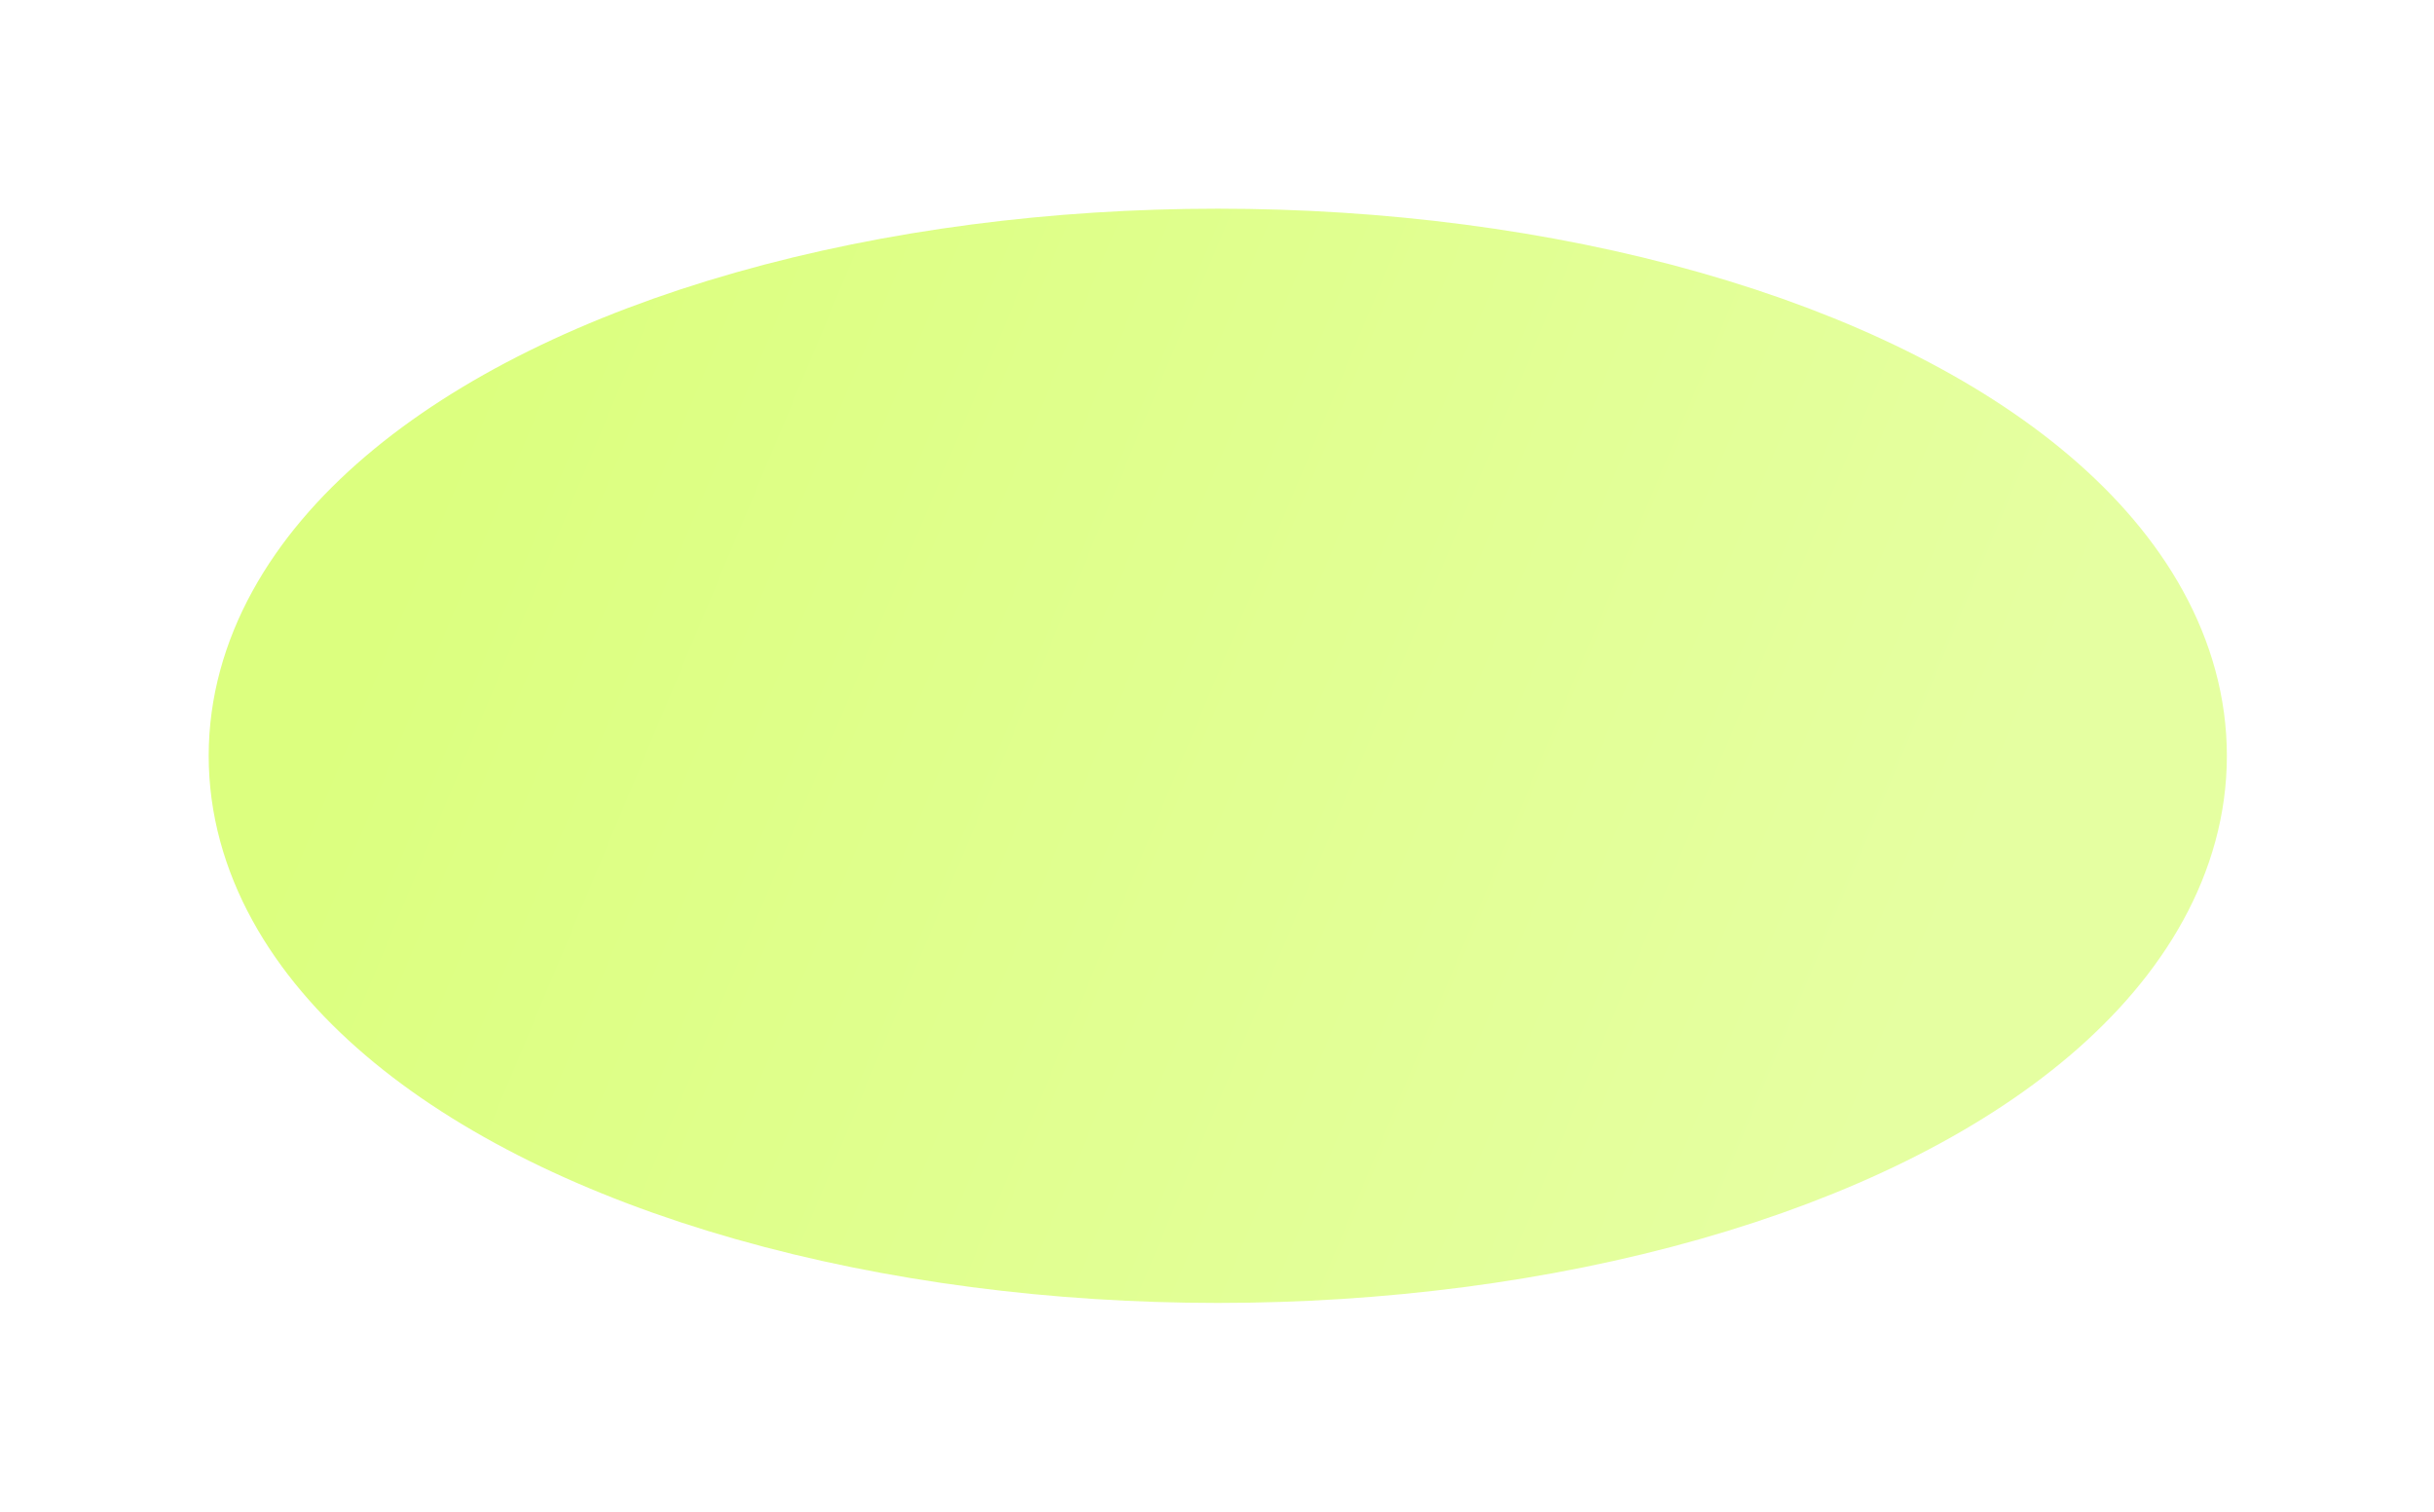 <?xml version="1.0" encoding="UTF-8"?> <svg xmlns="http://www.w3.org/2000/svg" width="1359" height="844" viewBox="0 0 1359 844" fill="none"><g opacity="0.5" filter="url(#filter0_f_2018_1165)"><ellipse cx="507.936" cy="250" rx="507.936" ry="250" transform="matrix(1 0 0 -1 172 672)" fill="url(#paint0_linear_2018_1165)"></ellipse><ellipse cx="507.936" cy="250" rx="507.936" ry="250" transform="matrix(1 0 0 -1 172 672)" stroke="url(#paint1_linear_2018_1165)" stroke-width="110.963"></ellipse></g><defs><filter id="filter0_f_2018_1165" x="0.885" y="0.885" width="1358.1" height="842.23" filterUnits="userSpaceOnUse" color-interpolation-filters="sRGB"><feFlood flood-opacity="0" result="BackgroundImageFix"></feFlood><feBlend mode="normal" in="SourceGraphic" in2="BackgroundImageFix" result="shape"></feBlend><feGaussianBlur stdDeviation="57.817" result="effect1_foregroundBlur_2018_1165"></feGaussianBlur></filter><linearGradient id="paint0_linear_2018_1165" x1="117.392" y1="500" x2="927.772" y2="161.176" gradientUnits="userSpaceOnUse"><stop stop-color="#B9FF00"></stop><stop offset="1" stop-color="#CCFF44"></stop></linearGradient><linearGradient id="paint1_linear_2018_1165" x1="117.392" y1="500" x2="927.772" y2="161.176" gradientUnits="userSpaceOnUse"><stop stop-color="#B9FF00"></stop><stop offset="1" stop-color="#CCFF44"></stop></linearGradient></defs></svg> 